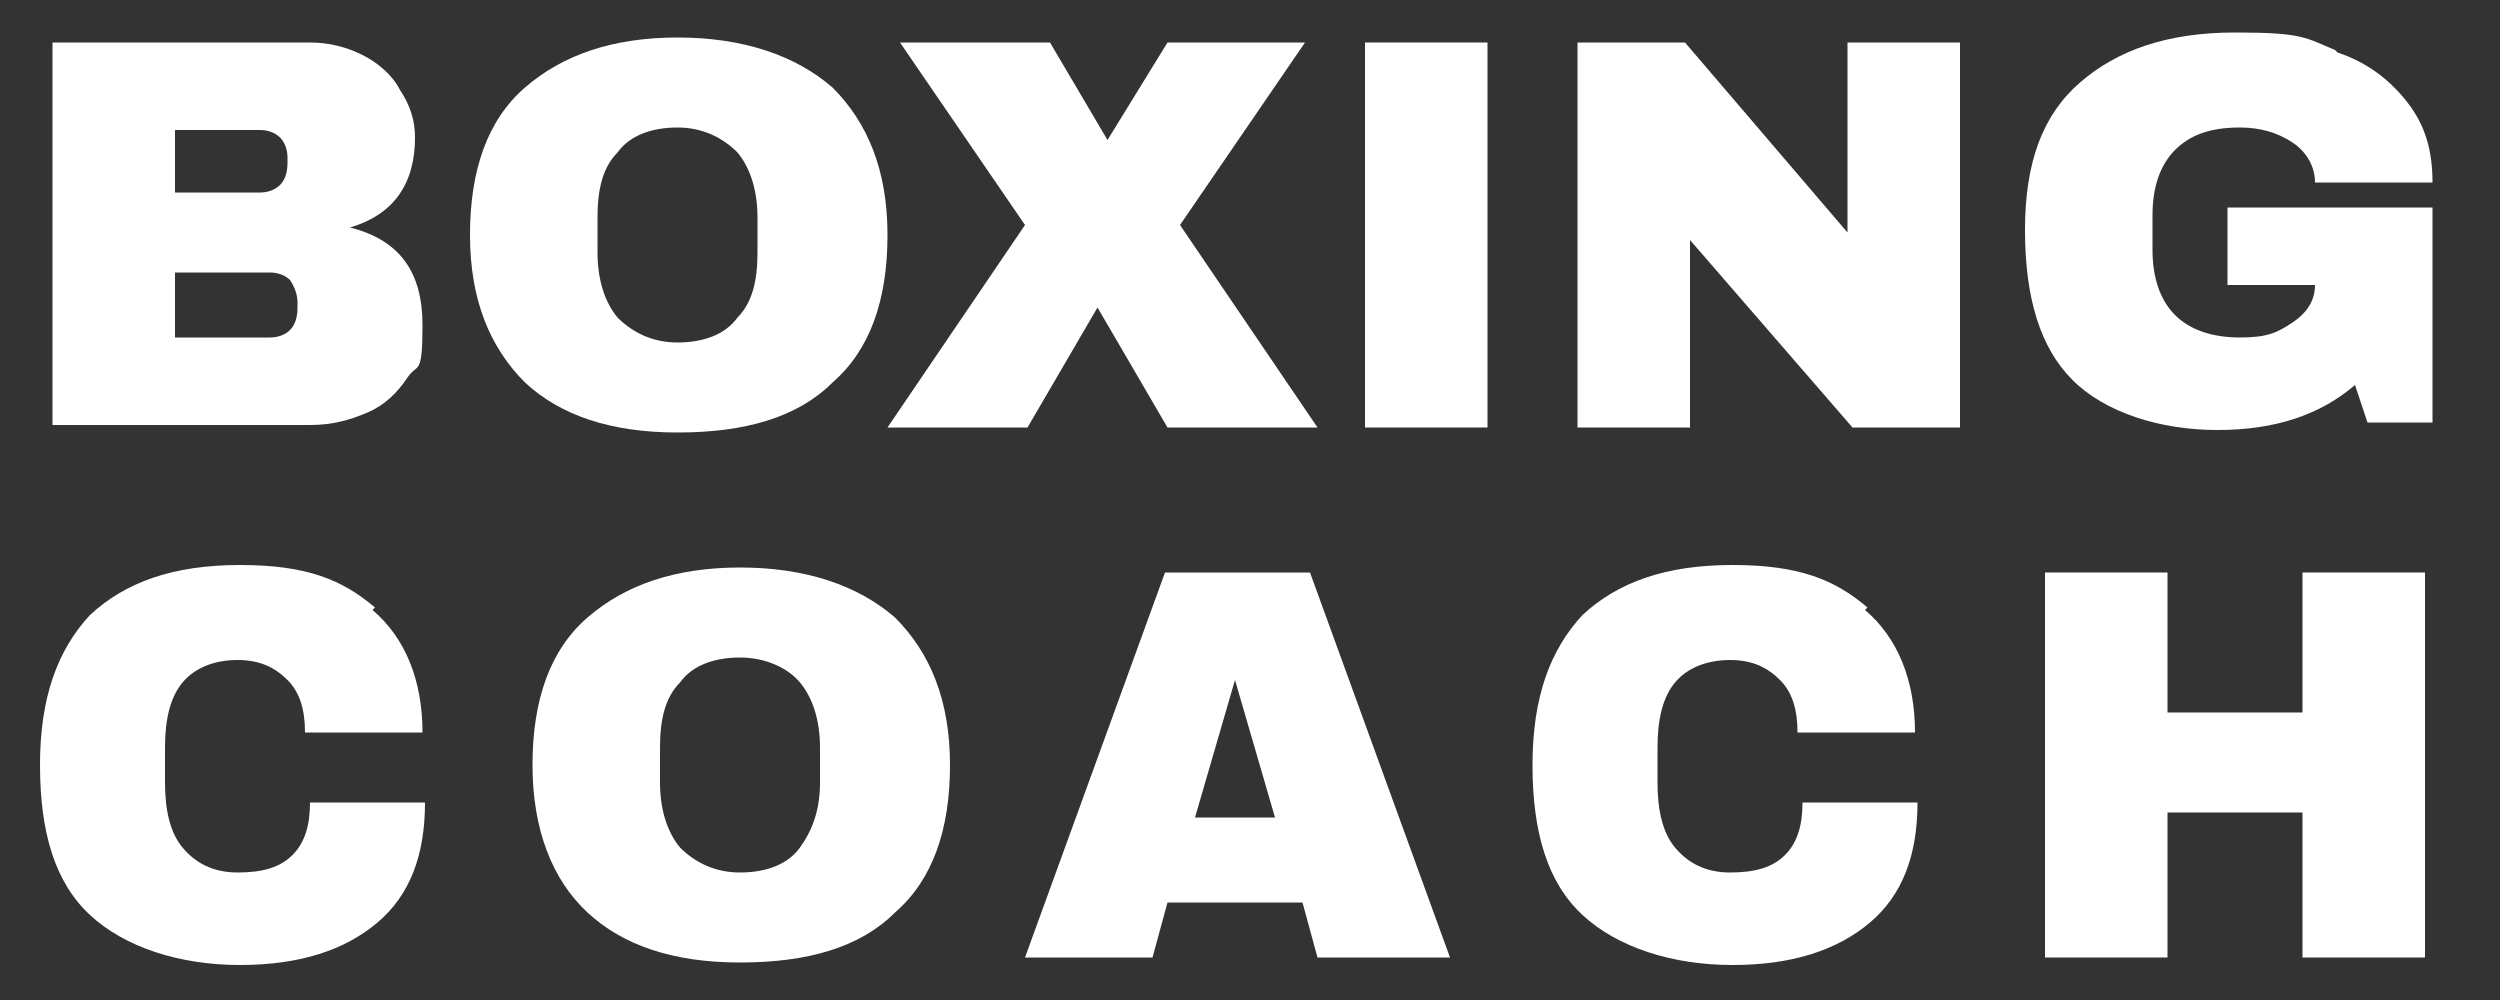 <?xml version="1.0" encoding="UTF-8"?>
<svg xmlns="http://www.w3.org/2000/svg" version="1.1" viewBox="0 0 100 40">
  <rect x="0" y="0" width="100" height="40" fill="#333333" stroke="none"/>
  <defs>
    <style>
      .cls-1 {
        fill: #fff;
      }
    </style>
  </defs>
  <!-- Generator: Adobe Illustrator 28.7.1, SVG Export Plug-In . SVG Version: 1.2.0 Build 142)  -->
  <g>
    <g id="US_UK_Download_on_the">
      <g>
        <path class="cls-1" d="M14.5,2.2c.6.3,1.2.8,1.5,1.4.4.6.6,1.2.6,1.9,0,1.9-.9,3.1-2.6,3.6h0c2,.5,2.9,1.8,2.9,3.9s-.2,1.5-.6,2.1c-.4.6-.9,1.1-1.6,1.4s-1.4.5-2.3.5H2.1V1.7h10.3c.8,0,1.5.2,2.1.5ZM7,7.7h3.4c.3,0,.6-.1.8-.3.2-.2.3-.5.3-.9v-.2c0-.3-.1-.6-.3-.8-.2-.2-.5-.3-.8-.3h-3.4v2.6ZM7,13.5h3.8c.3,0,.6-.1.8-.3.2-.2.3-.5.3-.9v-.2c0-.3-.1-.6-.3-.9-.2-.2-.5-.3-.8-.3h-3.8v2.6Z"/>
        <path class="cls-1" d="M33.3,3.5c1.4,1.4,2.2,3.3,2.2,5.9s-.7,4.6-2.2,5.9c-1.4,1.4-3.5,2-6.2,2s-4.7-.7-6.1-2c-1.4-1.4-2.2-3.3-2.2-5.9s.7-4.6,2.2-5.9,3.5-2,6.1-2,4.7.7,6.2,2ZM24.7,6.1c-.6.6-.8,1.5-.8,2.6v1.4c0,1.1.3,2,.8,2.6.6.6,1.4,1,2.4,1s1.9-.3,2.4-1c.6-.6.8-1.5.8-2.6v-1.4c0-1.1-.3-2-.8-2.6-.6-.6-1.4-1-2.4-1s-1.9.3-2.4,1Z"/>
        <path class="cls-1" d="M52.7,17.1h-6l-2.8-4.8h0l-2.8,4.8h-5.6l5.5-8.1-5-7.3h6l2.3,3.9h0l2.4-3.9h5.5l-5,7.3,5.5,8.1Z"/>
        <path class="cls-1" d="M54.6,17.1V1.7h4.9v15.4h-4.9Z"/>
        <path class="cls-1" d="M74.1,17.1l-6.5-7.5v7.5h-4.5V1.7h4.3l6.5,7.6V1.7h4.5v15.4h-4.3Z"/>
        <path class="cls-1" d="M93.5,2.1c1.2.4,2.1,1.1,2.8,2,.7.9,1,1.9,1,3.2h-4.7c0-.6-.3-1.2-.9-1.6-.6-.4-1.3-.6-2.1-.6-1.2,0-2,.3-2.6.9-.6.6-.9,1.5-.9,2.6v1.4c0,1.1.3,2,.9,2.6s1.5.9,2.6.9,1.5-.2,2.1-.6c.6-.4.9-.9.9-1.5h-3.5v-3.1h8.2v8.6h-2.6l-.5-1.5c-1.4,1.2-3.2,1.8-5.5,1.8s-4.5-.7-5.8-2c-1.3-1.3-1.9-3.3-1.9-6s.7-4.6,2.2-5.9,3.5-2,6.2-2,2.8.2,4,.7Z"/>
        <path class="cls-1" d="M14.9,24.4c1.3,1.1,2,2.8,2,4.9h-4.7c0-.9-.2-1.6-.7-2.1s-1.1-.8-2-.8-1.7.3-2.2.9-.7,1.5-.7,2.6v1.4c0,1.1.2,2,.7,2.6.5.6,1.2,1,2.2,1s1.7-.2,2.2-.7c.5-.5.7-1.2.7-2.1h4.6c0,2.1-.6,3.7-1.9,4.8-1.3,1.1-3.1,1.7-5.5,1.7s-4.6-.7-6-2-2-3.3-2-6,.7-4.6,2-6c1.4-1.3,3.3-2,6-2s4.1.6,5.4,1.7Z"/>
        <path class="cls-1" d="M35.8,24.7c1.4,1.4,2.2,3.3,2.2,5.9s-.7,4.6-2.2,5.9c-1.4,1.4-3.5,2-6.2,2s-4.7-.7-6.1-2-2.2-3.3-2.2-5.9.7-4.6,2.2-5.9,3.5-2,6.1-2,4.7.7,6.2,2ZM27.2,27.3c-.6.6-.8,1.5-.8,2.6v1.4c0,1.1.3,2,.8,2.6.6.6,1.4,1,2.4,1s1.9-.3,2.4-1,.8-1.5.8-2.6v-1.4c0-1.1-.3-2-.8-2.6s-1.4-1-2.4-1-1.9.3-2.4,1Z"/>
        <path class="cls-1" d="M52.7,38.3l-.6-2.2h-5.4l-.6,2.2h-5.1l5.6-15.4h5.8l5.6,15.4h-5.2ZM47.7,32.7h3.3l-1.6-5.5h0l-1.6,5.5Z"/>
        <path class="cls-1" d="M74.6,24.4c1.3,1.1,2,2.8,2,4.9h-4.7c0-.9-.2-1.6-.7-2.1-.5-.5-1.1-.8-2-.8s-1.7.3-2.2.9c-.5.6-.7,1.5-.7,2.6v1.4c0,1.1.2,2,.7,2.6.5.6,1.2,1,2.2,1s1.7-.2,2.2-.7c.5-.5.7-1.2.7-2.1h4.6c0,2.1-.6,3.7-1.9,4.8s-3.1,1.7-5.5,1.7-4.6-.7-6-2-2-3.3-2-6,.7-4.6,2-6c1.4-1.3,3.3-2,6-2s4.1.6,5.4,1.7Z"/>
        <path class="cls-1" d="M92.1,38.3v-5.8h-5.4v5.8h-4.9v-15.4h4.9v5.6h5.4v-5.6h4.9v15.4h-4.9Z"/>
      </g>
    </g>
  </g>
</svg>